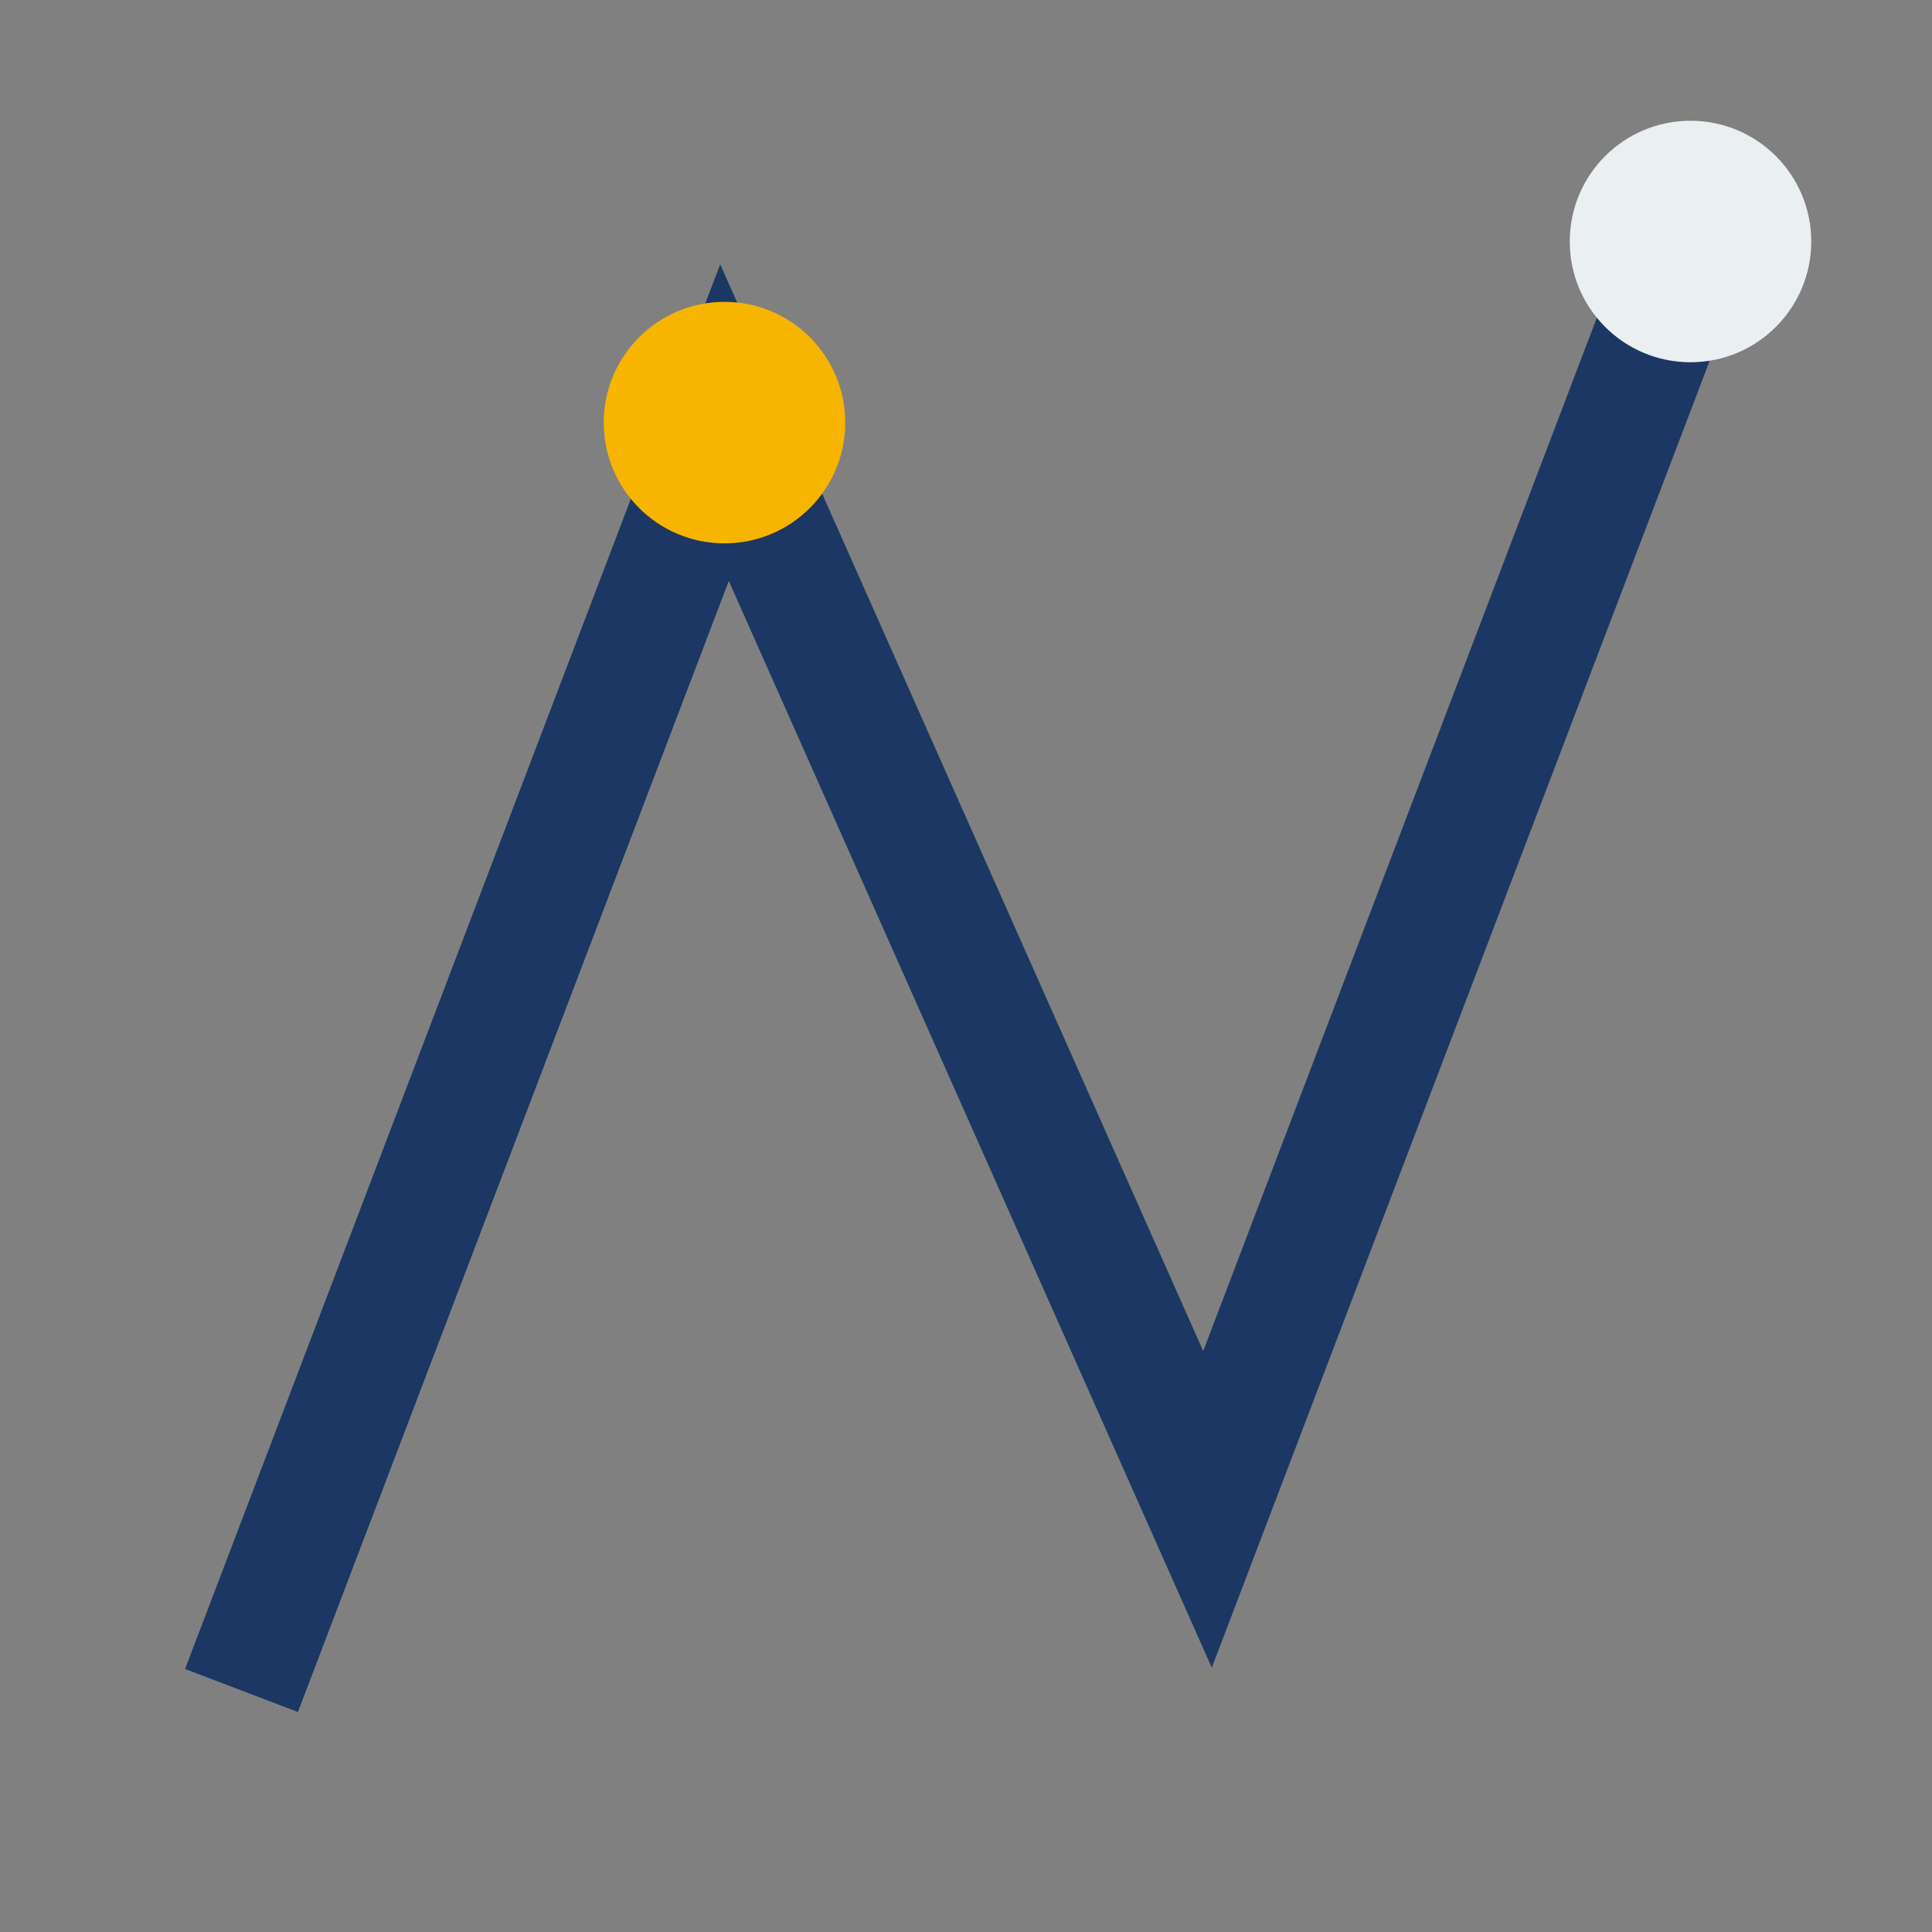 <?xml version="1.0" encoding="UTF-8"?>
<svg xmlns="http://www.w3.org/2000/svg" width="32" height="32" viewBox="0 0 32 32"><rect x="0" y="0" width="32" height="32" fill="#808080" stroke="none"/><polyline points="4,28 12,7 20,25 28,4" fill="none" stroke="#1C3763" stroke-width="2"/><circle cx="12" cy="7" r="2" fill="#F7B500"/><circle cx="28" cy="4" r="2" fill="#EAEFF2"/></svg>